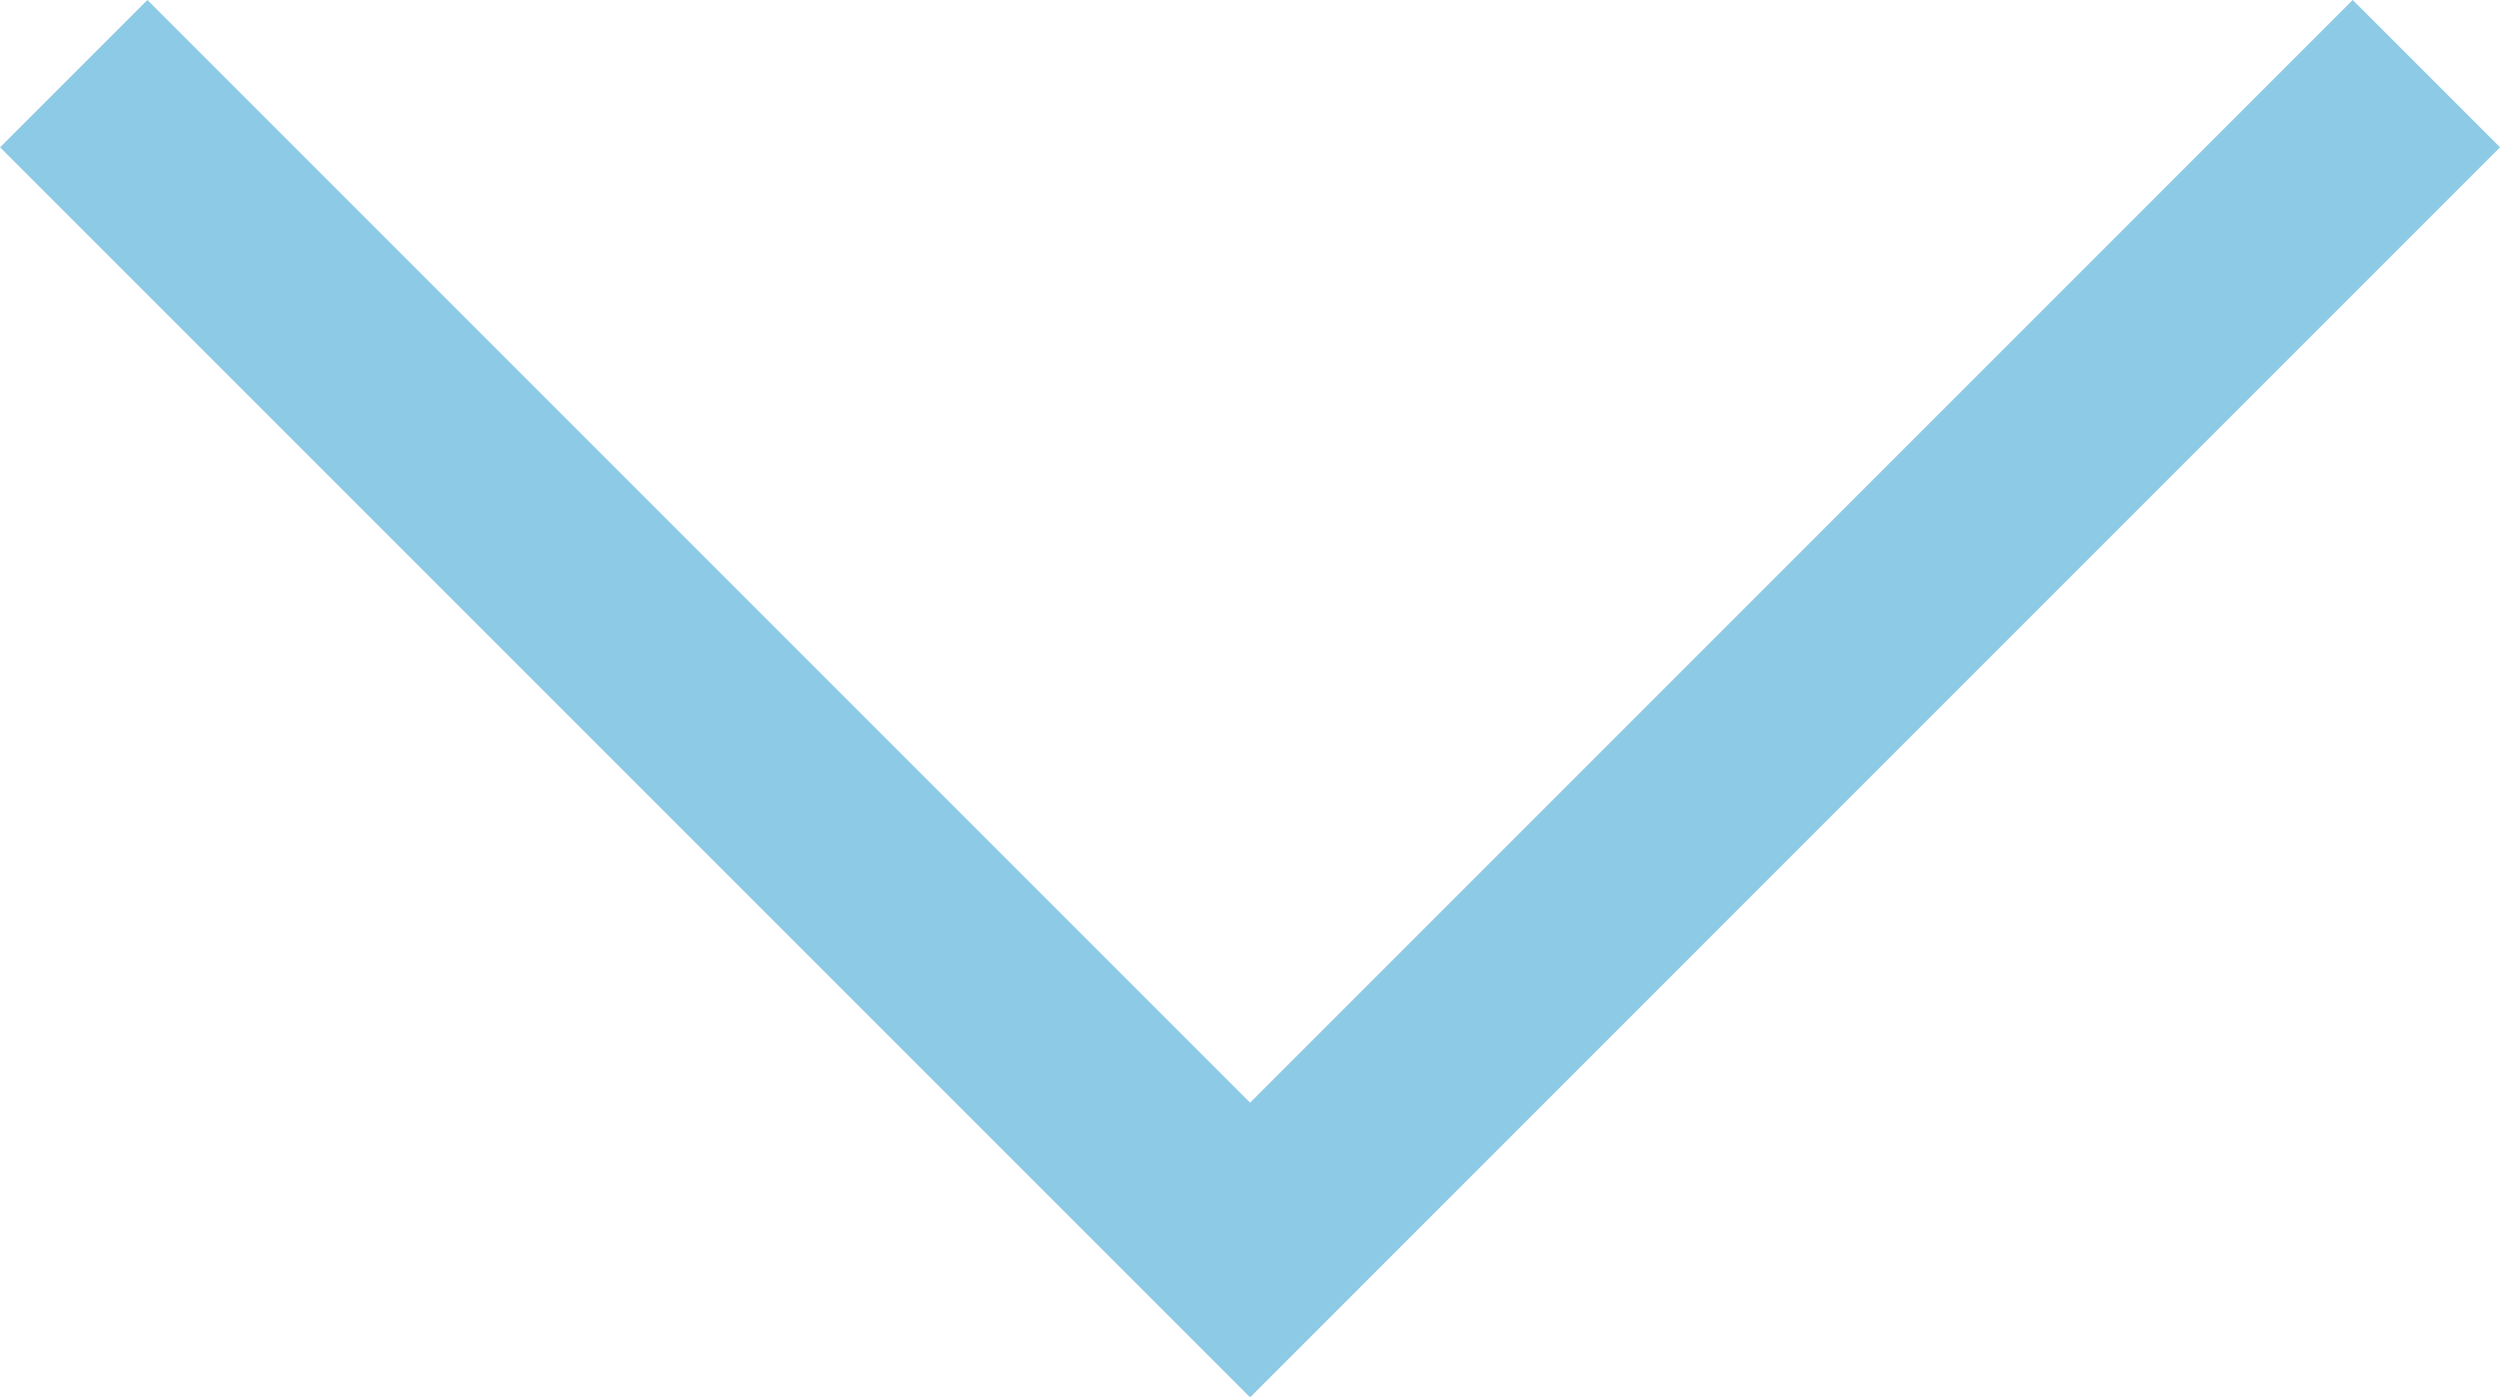 <svg xmlns="http://www.w3.org/2000/svg" width="24" height="13.414" viewBox="0 0 24 13.414">
  <path id="Path_90" data-name="Path 90" d="M697.467,4012.363l11.293,11.292-11.293,11.293" transform="translate(4035.656 -696.76) rotate(90)" fill="none" stroke="#8ccae5" stroke-width="2"/>
</svg>

